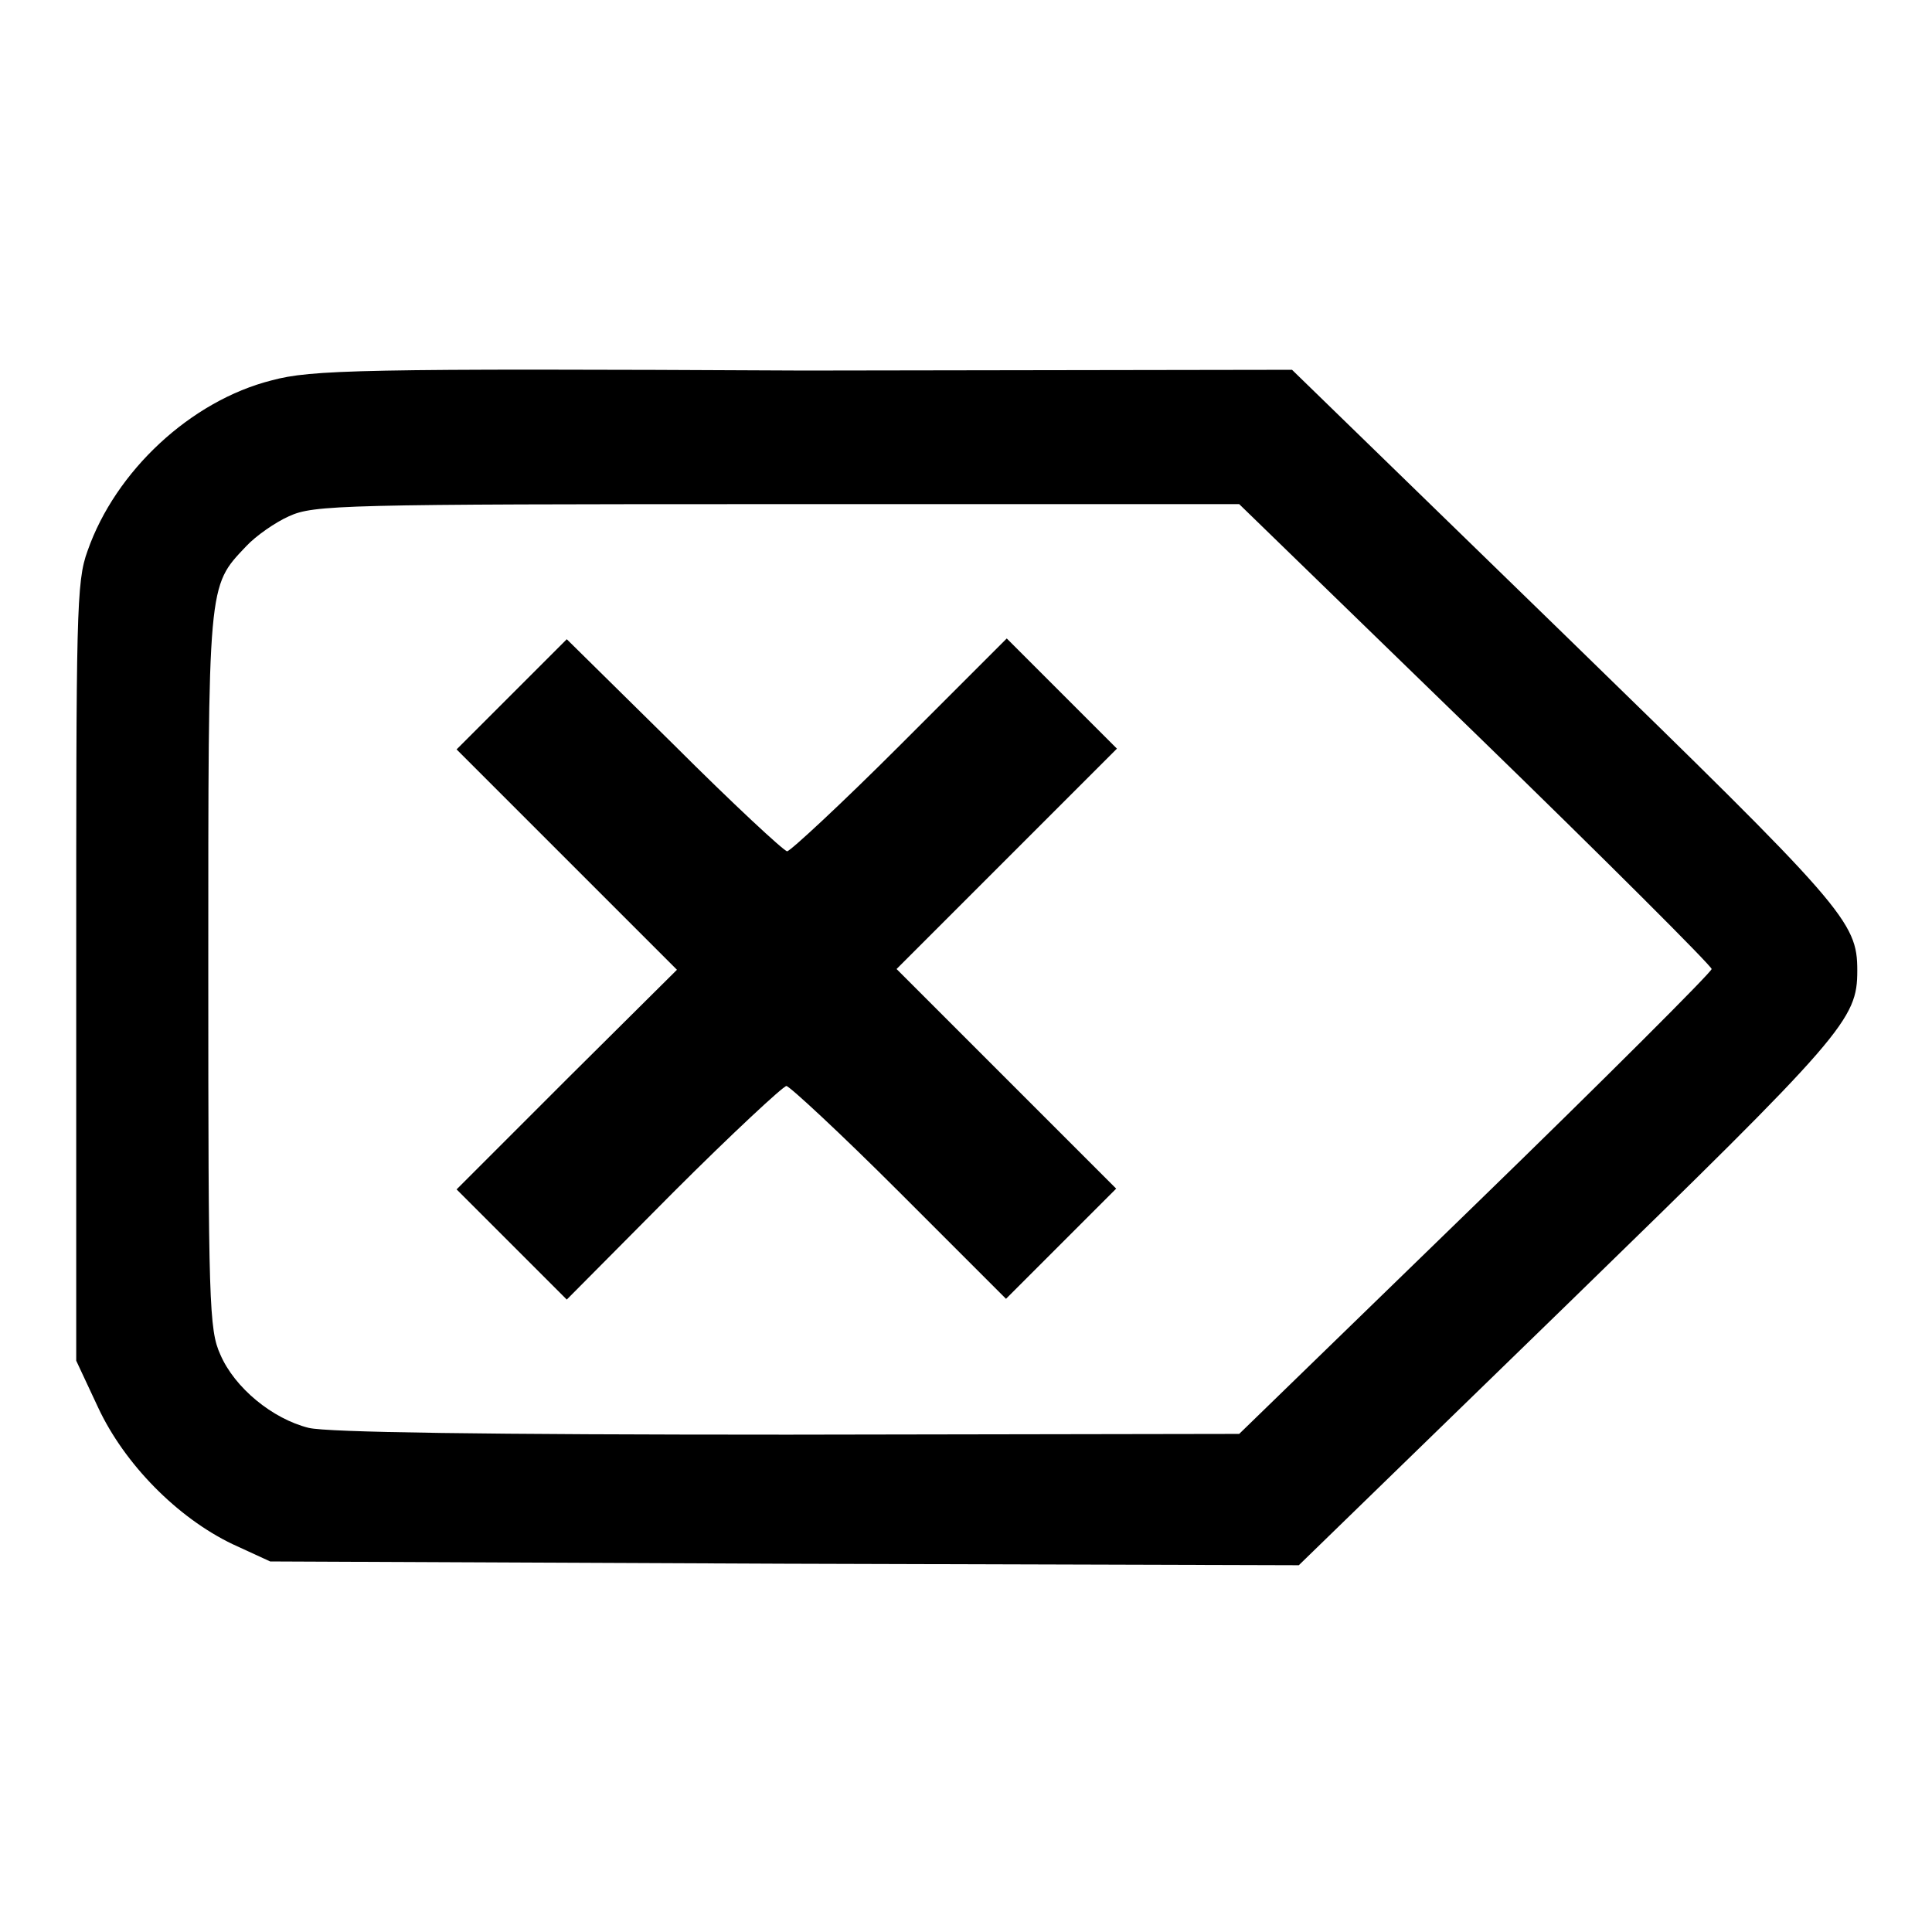 <?xml version="1.0" encoding="utf-8"?>
<!-- Svg Vector Icons : http://www.onlinewebfonts.com/icon -->
<!DOCTYPE svg PUBLIC "-//W3C//DTD SVG 1.1//EN" "http://www.w3.org/Graphics/SVG/1.1/DTD/svg11.dtd">
<svg version="1.1" xmlns="http://www.w3.org/2000/svg" xmlns:xlink="http://www.w3.org/1999/xlink" x="0px" y="0px" viewBox="0 0 256 256" enable-background="new 0 0 256 256" xml:space="preserve">
<g><g><g><path fill="#000000" d="M36,50.4c-10.7,2.7-20.7,12-24.4,22.6c-1.5,4.1-1.5,8.2-1.5,55.9v51.4l2.9,6.2c3.5,7.5,10.5,14.6,17.8,18.1l5,2.3l68.2,0.3l68.1,0.2l35.6-34.6c36.8-35.8,38.4-37.7,38.4-44.2c0-6.5-1.6-8.3-38.8-44.5l-36.1-35.1l-64.7,0.1C47.6,48.8,41.2,49,36,50.4z M195.5,97.2c17.2,16.7,31.3,30.8,31.3,31.2s-14.1,14.5-31.3,31.2L164.2,190l-59.8,0.1c-40.3,0-61-0.3-63.5-0.9c-4.8-1.2-9.8-5.3-11.7-9.7c-1.5-3.3-1.6-6.7-1.6-50.9c0-51.7-0.1-50.8,5-56.2c1.3-1.4,3.9-3.2,5.7-4c3.3-1.5,6.9-1.6,64.7-1.6h61.2L195.5,97.2z"/><path fill="#000000" d="M67.8,92l-7.3,7.3l14.6,14.6l14.6,14.6L75.1,143l-14.6,14.6l7.3,7.3l7.3,7.3L89.2,158c7.8-7.8,14.6-14.1,15-14.1c0.4,0,7.2,6.3,15,14.1l14.1,14.1l7.3-7.3l7.3-7.3L133.4,143l-14.6-14.6l14.6-14.6l14.6-14.6l-7.3-7.3l-7.3-7.3l-14.1,14.1c-7.8,7.8-14.6,14.1-15,14.1c-0.4,0-7.2-6.3-15-14.1L75.1,84.7L67.8,92z"/></g></g></g>
</svg>